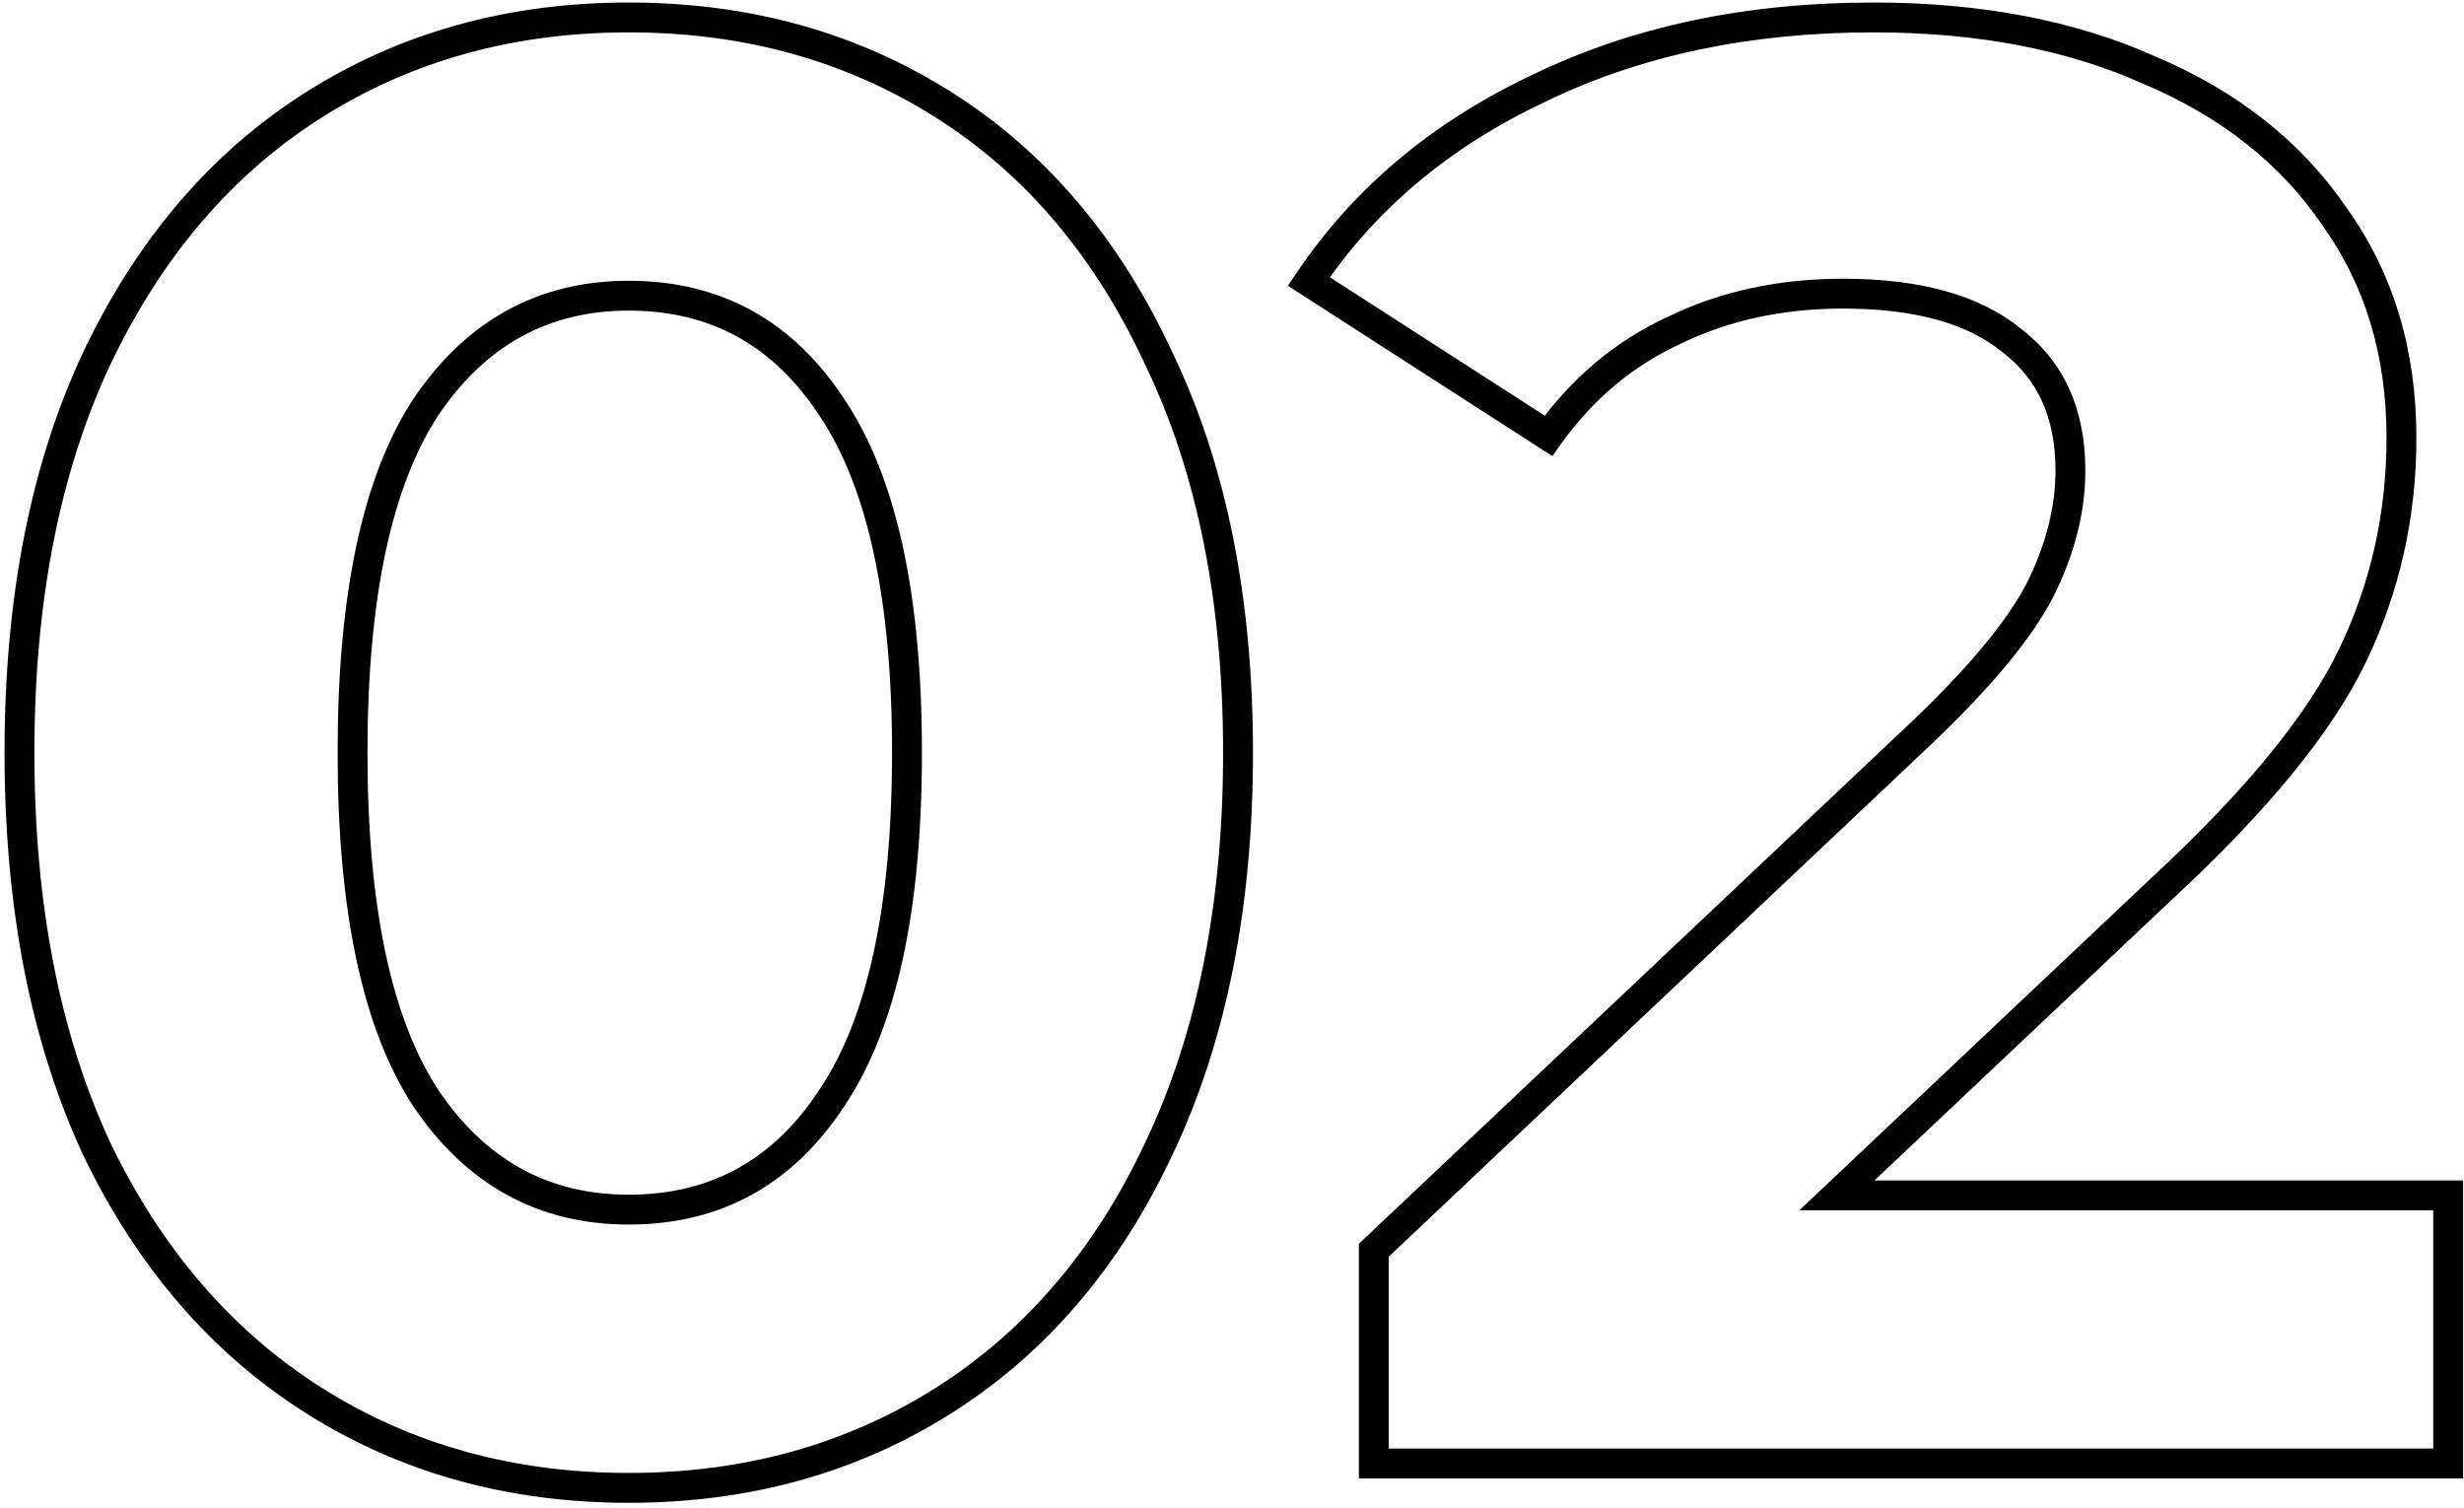 <?xml version="1.0" encoding="UTF-8"?> <svg xmlns="http://www.w3.org/2000/svg" width="165" height="101" viewBox="0 0 165 101" fill="none"> <path d="M21.024 93.784L21.558 92.939L21.558 92.939L21.024 93.784ZM6.472 76.92L5.565 77.341L5.568 77.347L5.571 77.354L6.472 76.92ZM6.472 24.016L5.569 23.587L5.567 23.591L6.472 24.016ZM21.024 7.016L21.558 7.861L21.558 7.861L21.024 7.016ZM63.184 7.016L62.65 7.861L62.65 7.861L63.184 7.016ZM77.6 24.016L76.693 24.436L76.696 24.443L76.699 24.45L77.6 24.016ZM77.6 76.92L76.697 76.49L76.695 76.495L77.6 76.92ZM63.184 93.784L62.65 92.939L62.65 92.939L63.184 93.784ZM55.704 73.52L54.874 72.962L54.867 72.972L55.704 73.52ZM55.704 27.28L54.867 27.828L54.874 27.838L55.704 27.28ZM28.504 27.28L27.674 26.722L27.667 26.732L28.504 27.28ZM28.504 73.52L27.667 74.068L27.674 74.078L28.504 73.52ZM42.104 98.632C34.389 98.632 27.551 96.728 21.558 92.939L20.489 94.629C26.828 98.637 34.043 100.632 42.104 100.632V98.632ZM21.558 92.939C15.569 89.152 10.838 83.682 7.373 76.486L5.571 77.354C9.178 84.846 14.148 90.619 20.489 94.629L21.558 92.939ZM7.379 76.499C4.008 69.225 2.304 60.535 2.304 50.4H0.304C0.304 60.755 2.045 69.745 5.565 77.341L7.379 76.499ZM2.304 50.4C2.304 40.264 4.008 31.622 7.377 24.441L5.567 23.591C2.045 31.098 0.304 40.045 0.304 50.4H2.304ZM7.375 24.445C10.841 17.159 15.573 11.646 21.558 7.861L20.489 6.171C14.145 10.183 9.175 16.004 5.569 23.587L7.375 24.445ZM21.558 7.861C27.551 4.072 34.389 2.168 42.104 2.168V0.168C34.043 0.168 26.828 2.163 20.489 6.171L21.558 7.861ZM42.104 2.168C49.819 2.168 56.657 4.072 62.65 7.861L63.718 6.171C57.38 2.163 50.165 0.168 42.104 0.168V2.168ZM62.65 7.861C68.633 11.645 73.318 17.154 76.693 24.436L78.507 23.596C74.991 16.009 70.066 10.185 63.718 6.171L62.65 7.861ZM76.699 24.45C80.155 31.628 81.904 40.267 81.904 50.4H83.904C83.904 40.042 82.117 31.092 78.501 23.582L76.699 24.45ZM81.904 50.4C81.904 60.532 80.156 69.219 76.697 76.49L78.503 77.35C82.117 69.752 83.904 60.758 83.904 50.4H81.904ZM76.695 76.495C73.321 83.687 68.636 89.153 62.65 92.939L63.718 94.629C70.063 90.617 74.988 84.841 78.505 77.345L76.695 76.495ZM62.65 92.939C56.657 96.728 49.819 98.632 42.104 98.632V100.632C50.165 100.632 57.38 98.637 63.718 94.629L62.65 92.939ZM42.104 82C48.255 82 53.098 79.327 56.541 74.068L54.867 72.972C51.782 77.686 47.558 80 42.104 80V82ZM56.534 74.078C60.054 68.845 61.736 60.896 61.736 50.4H59.736C59.736 60.757 58.063 68.222 54.874 72.962L56.534 74.078ZM61.736 50.4C61.736 39.904 60.054 31.955 56.534 26.722L54.874 27.838C58.063 32.578 59.736 40.043 59.736 50.4H61.736ZM56.541 26.732C53.098 21.473 48.255 18.8 42.104 18.8V20.8C47.558 20.8 51.782 23.114 54.867 27.828L56.541 26.732ZM42.104 18.8C36.039 18.8 31.203 21.476 27.674 26.722L29.334 27.838C32.514 23.11 36.745 20.8 42.104 20.8V18.8ZM27.667 26.732C24.243 31.963 22.608 39.907 22.608 50.4H24.608C24.608 40.04 26.237 32.57 29.341 27.828L27.667 26.732ZM22.608 50.4C22.608 60.893 24.243 68.837 27.667 74.068L29.341 72.972C26.237 68.23 24.608 60.76 24.608 50.4H22.608ZM27.674 74.078C31.203 79.324 36.039 82 42.104 82V80C36.745 80 32.514 77.689 29.334 72.962L27.674 74.078ZM163.94 80.048H164.94V79.048H163.94V80.048ZM163.94 98V99H164.94V98H163.94ZM91.996 98H90.996V99H91.996V98ZM91.996 83.72L91.309 82.993L90.996 83.289V83.72H91.996ZM128.716 49.04L129.402 49.767L129.406 49.764L128.716 49.04ZM136.604 39.52L137.492 39.98L137.498 39.967L136.604 39.52ZM134.7 22.792L134.065 23.565L134.08 23.577L134.095 23.589L134.7 22.792ZM112.124 22.112L112.541 23.021L112.551 23.016L112.561 23.011L112.124 22.112ZM103.692 29.184L103.15 30.025L103.952 30.541L104.506 29.765L103.692 29.184ZM87.644 18.848L86.814 18.29L86.245 19.137L87.102 19.689L87.644 18.848ZM103.012 5.928L103.439 6.832L103.449 6.827L103.012 5.928ZM143.948 4.704L143.539 5.617L143.548 5.621L143.558 5.625L143.948 4.704ZM156.324 14.496L155.497 15.059L155.504 15.069L155.511 15.079L156.324 14.496ZM157.548 43.872L158.449 44.305L158.449 44.305L157.548 43.872ZM144.9 59.376L144.22 58.643L144.213 58.649L144.9 59.376ZM123.004 80.048L122.317 79.321L120.488 81.048H123.004V80.048ZM162.94 80.048V98H164.94V80.048H162.94ZM163.94 97H91.996V99H163.94V97ZM92.996 98V83.72H90.996V98H92.996ZM92.682 84.447L129.402 49.767L128.029 48.313L91.309 82.993L92.682 84.447ZM129.406 49.764C133.33 46.022 136.055 42.757 137.492 39.979L135.716 39.061C134.432 41.541 131.899 44.623 128.026 48.316L129.406 49.764ZM137.498 39.967C138.917 37.13 139.644 34.303 139.644 31.496H137.644C137.644 33.947 137.011 36.47 135.709 39.073L137.498 39.967ZM139.644 31.496C139.644 27.43 138.223 24.21 135.304 21.995L134.095 23.589C136.435 25.363 137.644 27.946 137.644 31.496H139.644ZM135.335 22.019C132.545 19.728 128.515 18.664 123.412 18.664V20.664C128.282 20.664 131.777 21.686 134.065 23.565L135.335 22.019ZM123.412 18.664C119.108 18.664 115.193 19.507 111.686 21.213L112.561 23.011C115.764 21.453 119.375 20.664 123.412 20.664V18.664ZM111.706 21.203C108.184 22.822 105.24 25.296 102.878 28.603L104.506 29.765C106.677 26.725 109.354 24.485 112.541 23.021L111.706 21.203ZM104.233 28.343L88.185 18.007L87.102 19.689L103.15 30.025L104.233 28.343ZM88.474 19.406C92.082 14.037 97.06 9.845 103.439 6.832L102.585 5.024C95.908 8.177 90.64 12.597 86.814 18.29L88.474 19.406ZM103.449 6.827C109.82 3.73 117.147 2.168 125.452 2.168V0.168C116.893 0.168 109.259 1.779 102.575 5.029L103.449 6.827ZM125.452 2.168C132.414 2.168 138.435 3.328 143.539 5.617L144.357 3.791C138.944 1.365 132.634 0.168 125.452 0.168V2.168ZM143.558 5.625C148.753 7.826 152.717 10.976 155.497 15.059L157.15 13.933C154.128 9.494 149.841 6.115 144.338 3.783L143.558 5.625ZM155.511 15.079C158.368 19.061 159.812 23.792 159.812 29.32H161.812C161.812 23.424 160.264 18.273 157.136 13.913L155.511 15.079ZM159.812 29.32C159.812 34.343 158.756 39.045 156.646 43.439L158.449 44.305C160.692 39.633 161.812 34.633 161.812 29.32H159.812ZM156.646 43.439C154.55 47.807 150.439 52.874 144.22 58.643L145.58 60.109C151.873 54.272 156.194 49.004 158.449 44.305L156.646 43.439ZM144.213 58.649L122.317 79.321L123.69 80.775L145.586 60.103L144.213 58.649ZM123.004 81.048H163.94V79.048H123.004V81.048Z" fill="black"></path> </svg> 